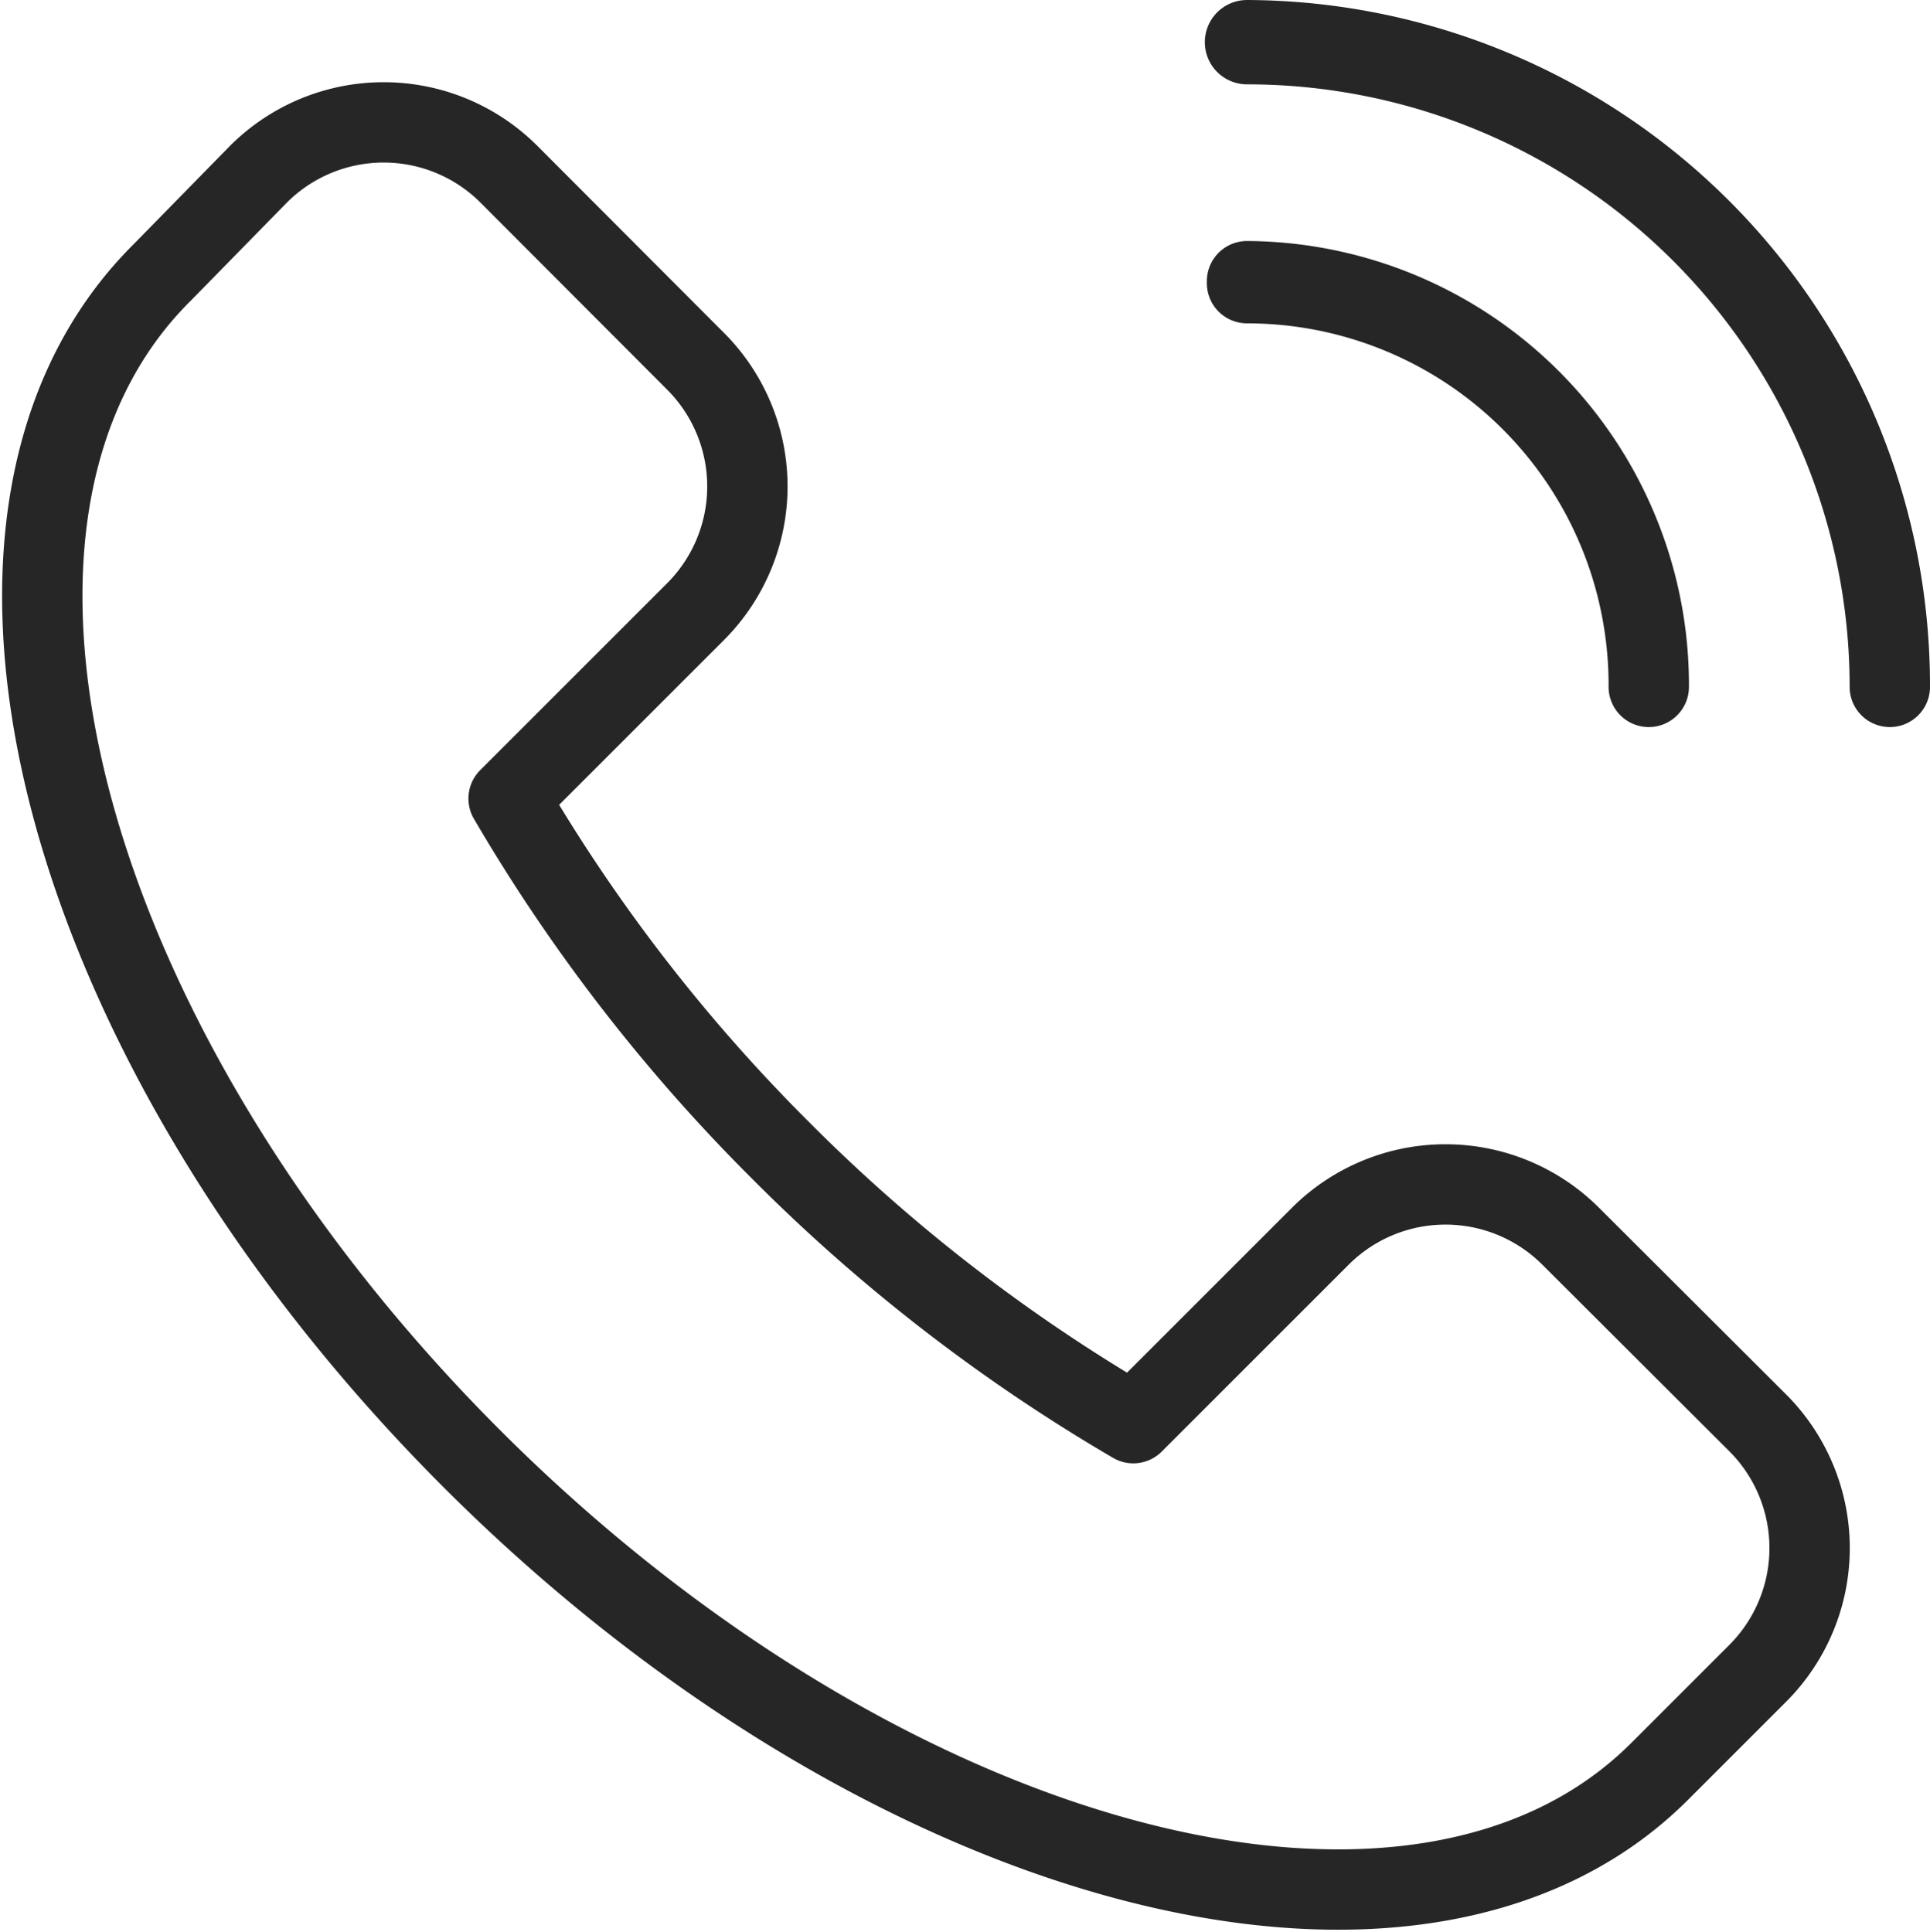 <svg xmlns="http://www.w3.org/2000/svg" width="48.04" height="48.094" viewBox="0 0 48.04 48.094"><g id="Livello_2" data-name="Livello 2" transform="translate(0.04)"><g id="Layer_1" data-name="Layer 1"><g id="Raggruppa_42" data-name="Raggruppa 42"><path id="Tracciato_219" data-name="Tracciato 219" d="M41.27,44.1c-6,6-19.24,2.53-29.55-7.77S-2.07,12.8,4,6.78L6.4,4.33a4.41,4.41,0,0,1,6.22,0L17.28,9a4.41,4.41,0,0,1,0,6.22l-4.66,4.66a42.92,42.92,0,0,0,6.78,8.77,42.92,42.92,0,0,0,8.77,6.78l4.66-4.66a4.41,4.41,0,0,1,6.22,0l4.67,4.66a4.41,4.41,0,0,1,0,6.22Z" fill="none" stroke="#262626" stroke-linecap="round" stroke-linejoin="round" stroke-width="2"></path><g id="Raggruppa_41" data-name="Raggruppa 41"><path id="Tracciato_220" data-name="Tracciato 220" d="M47,17.1v-.05A16,16,0,0,0,31,1.1.05.05,0,0,1,31,1,16.07,16.07,0,0,1,47,17.05Z" fill="none" stroke="#262626" stroke-linecap="round" stroke-linejoin="round" stroke-width="2"></path><path id="Tracciato_221" data-name="Tracciato 221" d="M41,17.1v-.05a10,10,0,0,0-10-10V7A10.06,10.06,0,0,1,41,17.05Z" fill="none" stroke="#262626" stroke-linecap="round" stroke-linejoin="round" stroke-width="2"></path></g></g></g></g></svg>